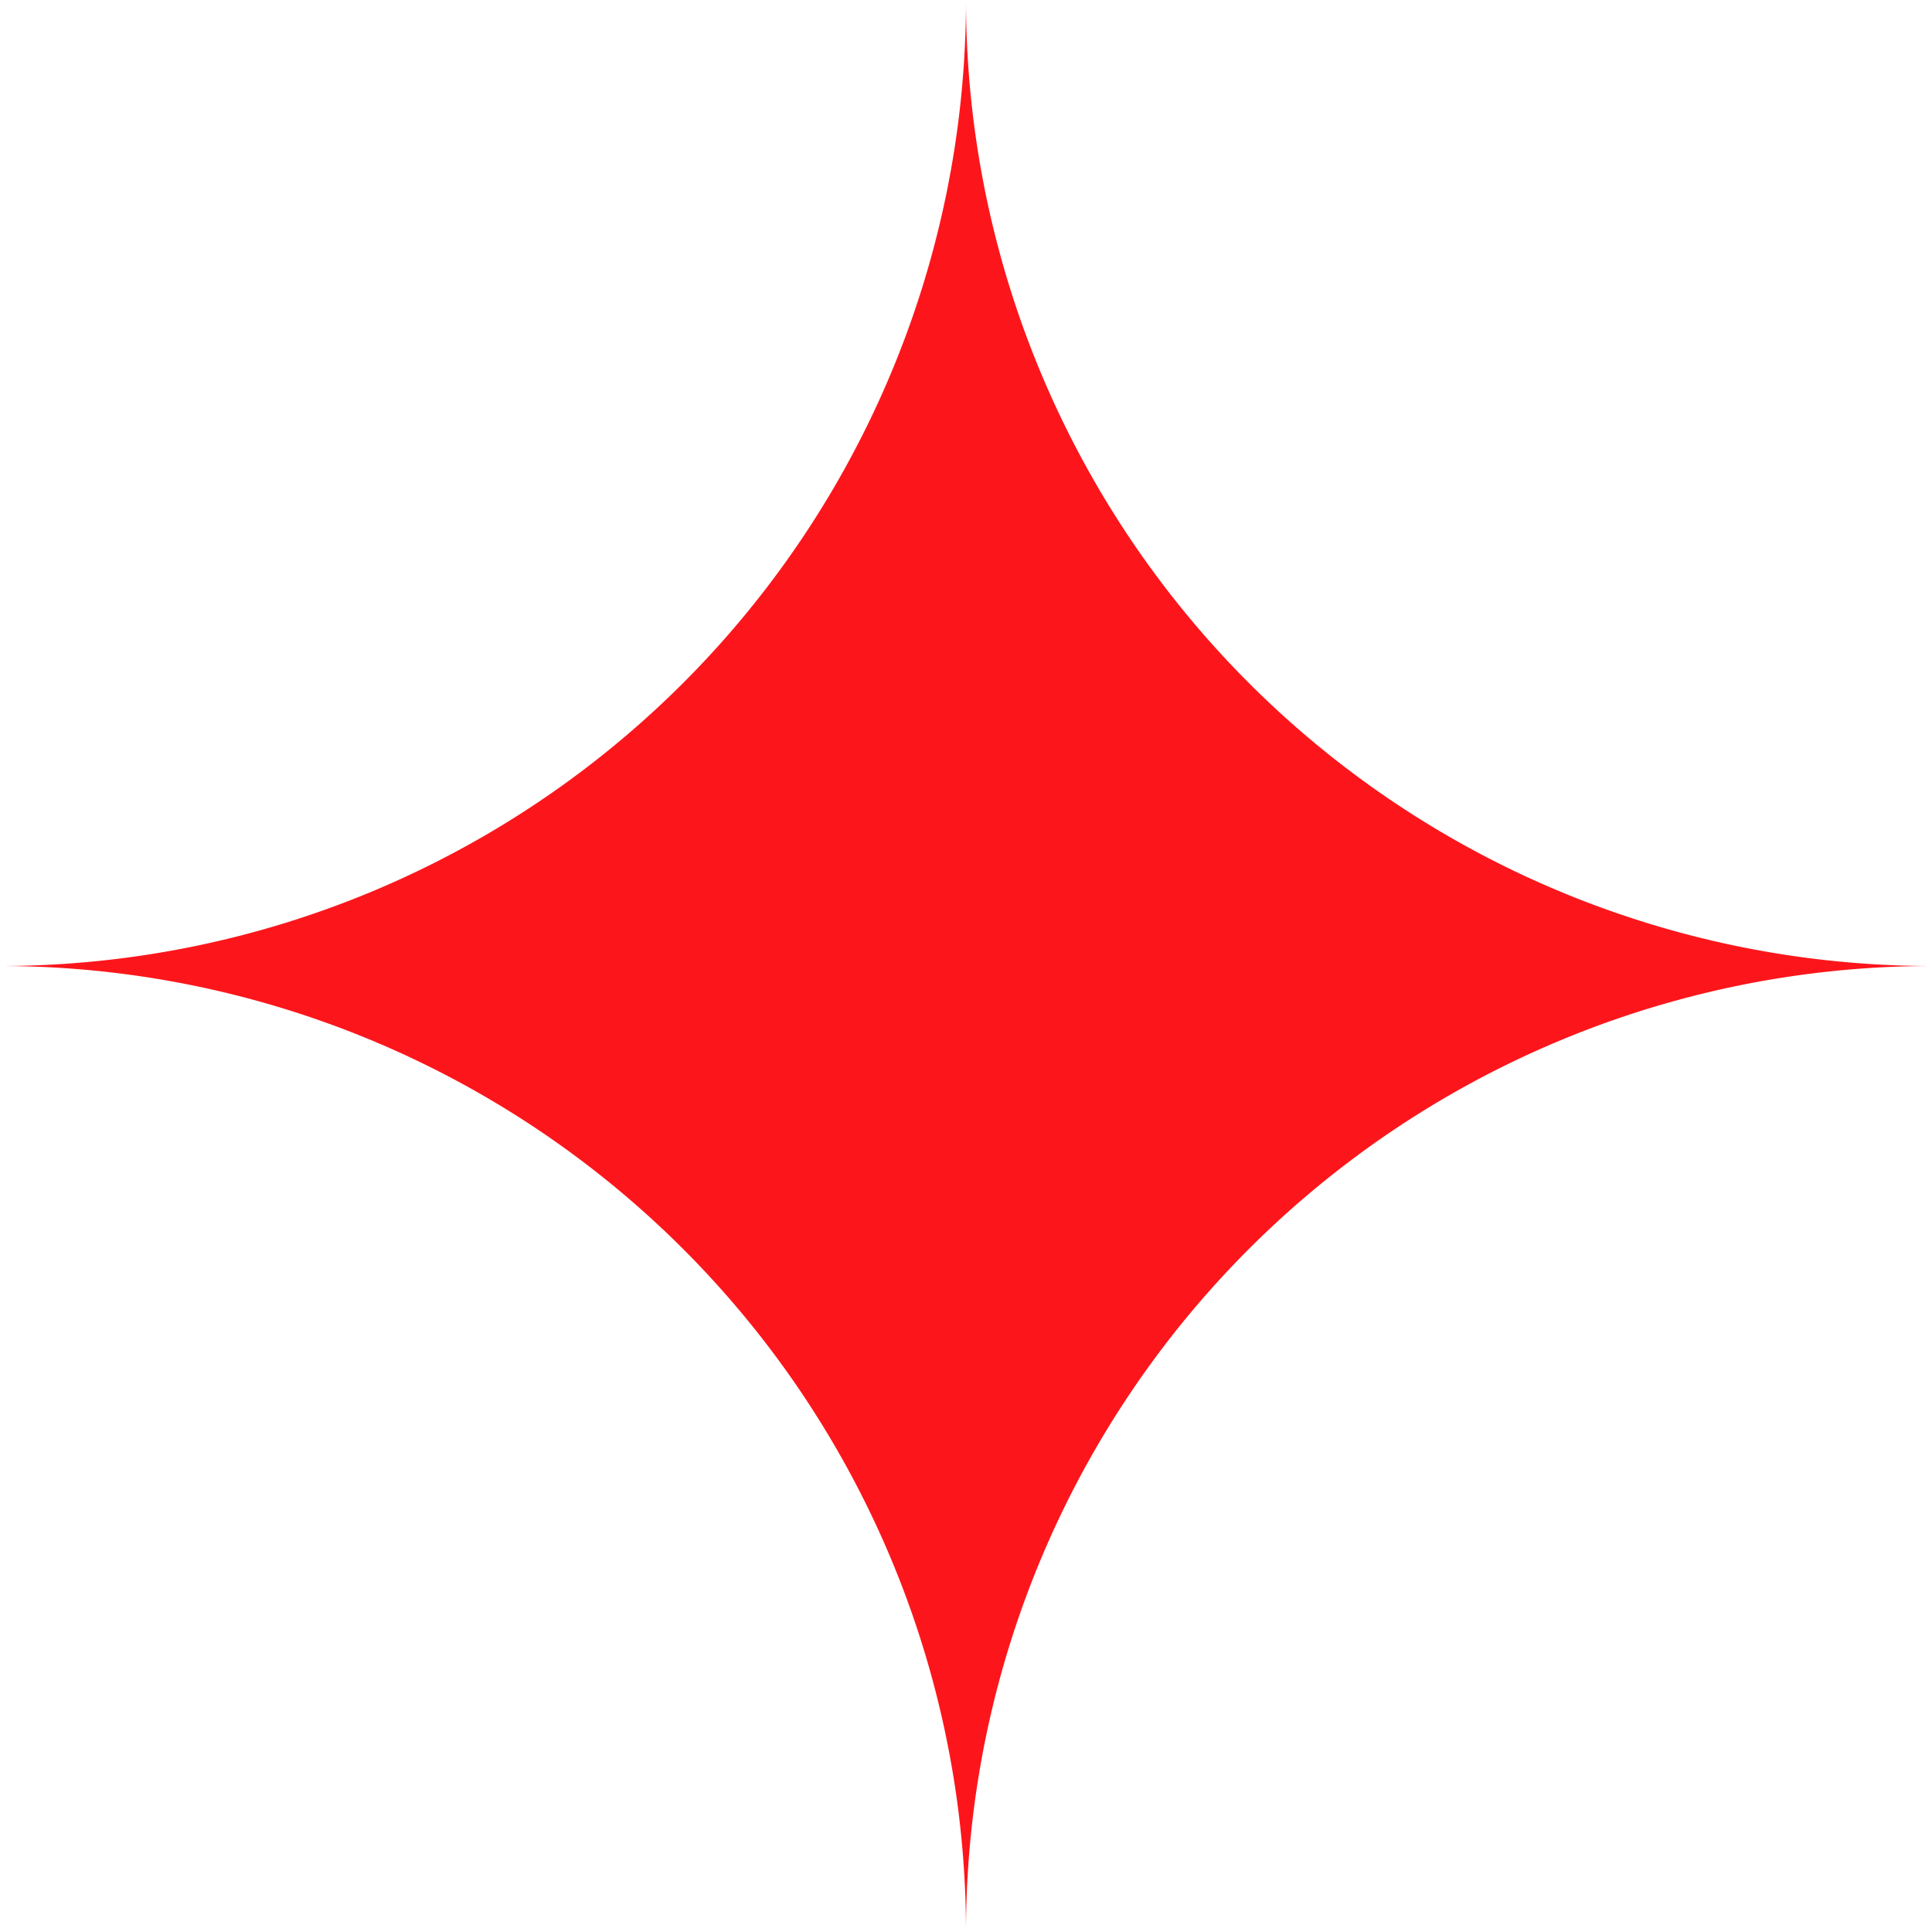 <svg xmlns="http://www.w3.org/2000/svg" viewBox="0 0 316 316"><defs><style>.cls-1{fill:#fc161b;}</style></defs><g id="图层_2" data-name="图层 2"><g id="图层_1-2" data-name="图层 1"><g id="图层_2-2" data-name="图层 2"><g id="图层_1-2-2" data-name="图层 1-2"><path class="cls-1" d="M158,0A158,158,0,0,1,0,158,158,158,0,0,1,158,316h0"/><path class="cls-1" d="M158,316A158,158,0,0,1,316,158,158,158,0,0,1,158,0"/></g></g></g></g></svg>